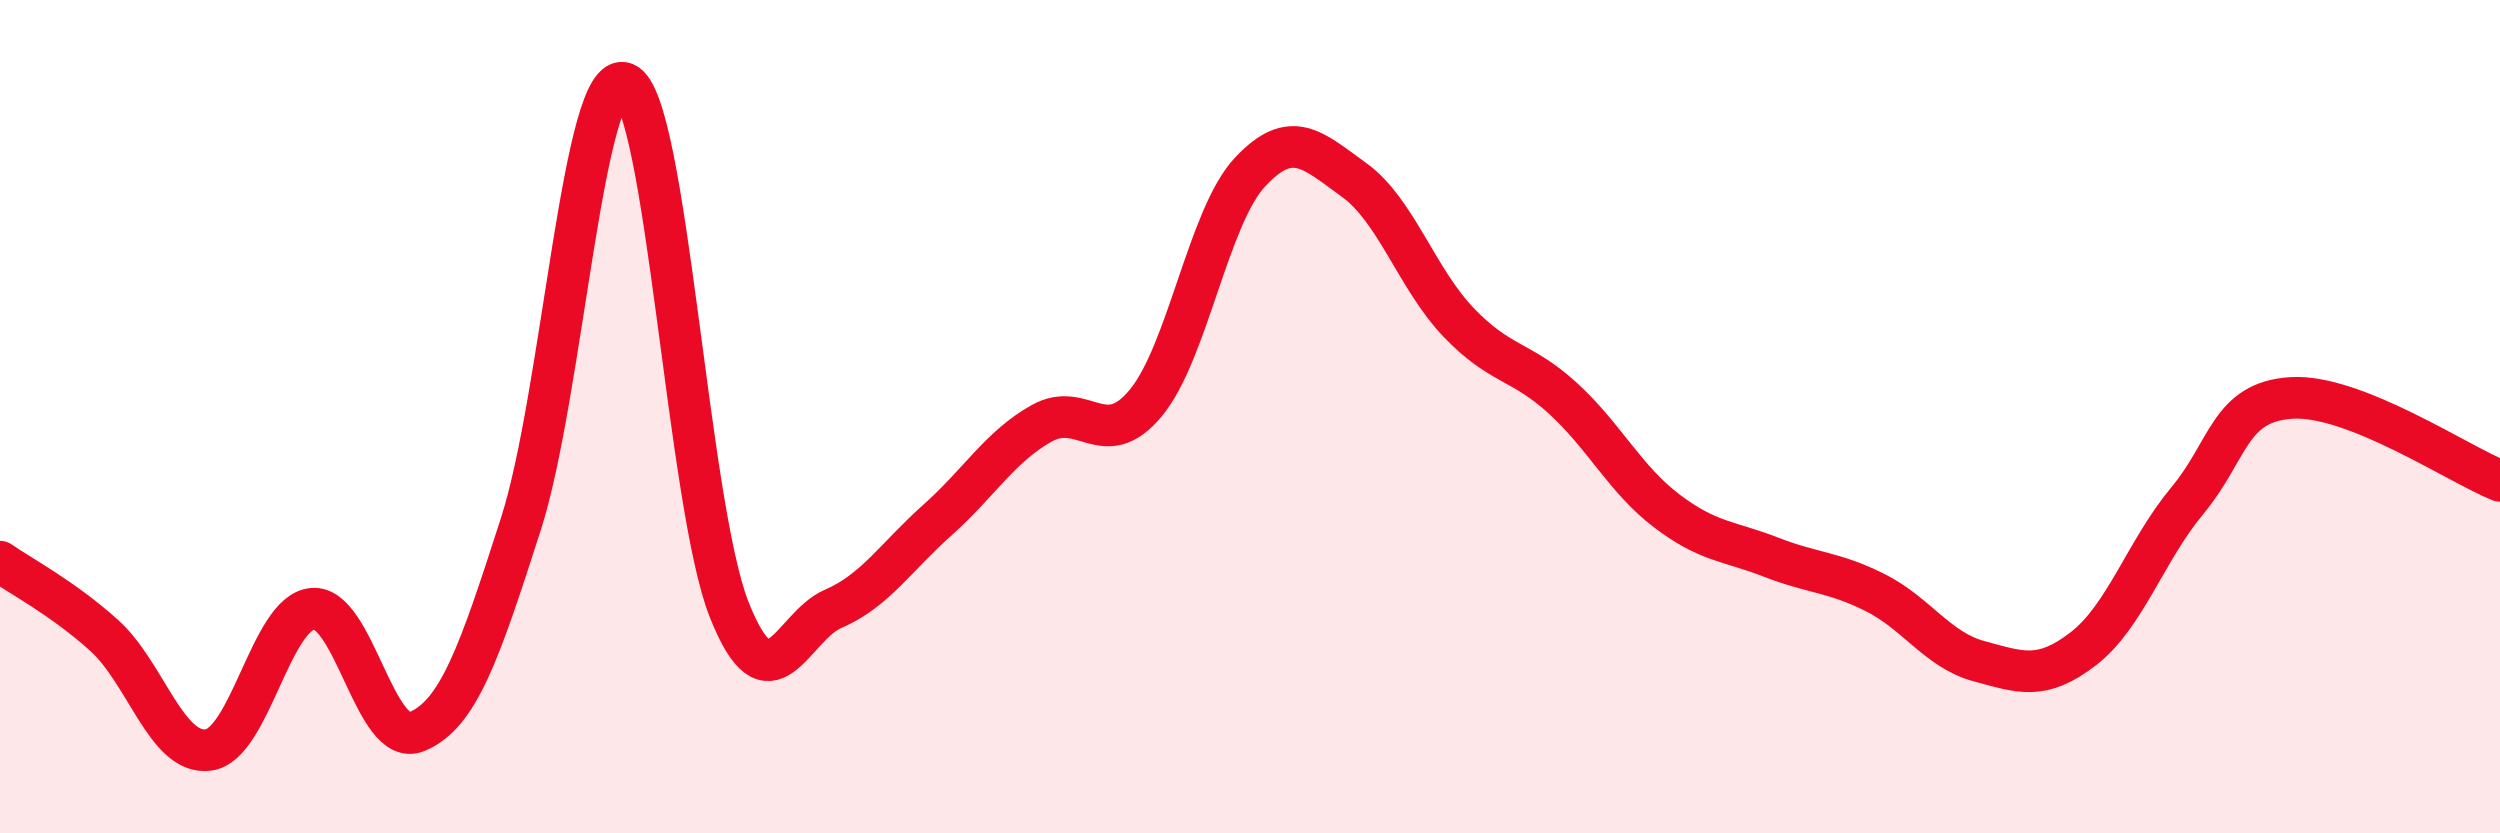 
    <svg width="60" height="20" viewBox="0 0 60 20" xmlns="http://www.w3.org/2000/svg">
      <path
        d="M 0,13.48 C 0.5,13.83 1.5,14.35 2.5,15.25 C 3.5,16.15 4,18.13 5,18 C 6,17.87 6.5,14.7 7.5,14.61 C 8.5,14.52 9,17.97 10,17.56 C 11,17.15 11.5,15.69 12.5,12.58 C 13.5,9.47 14,1.59 15,2 C 16,2.41 16.5,12.11 17.5,14.63 C 18.5,17.15 19,15.04 20,14.61 C 21,14.18 21.5,13.37 22.5,12.48 C 23.5,11.59 24,10.72 25,10.16 C 26,9.6 26.5,10.88 27.5,9.67 C 28.5,8.46 29,5.2 30,4.13 C 31,3.06 31.5,3.6 32.5,4.32 C 33.5,5.04 34,6.68 35,7.73 C 36,8.78 36.5,8.64 37.5,9.55 C 38.5,10.46 39,11.5 40,12.26 C 41,13.02 41.5,12.98 42.5,13.37 C 43.5,13.76 44,13.72 45,14.22 C 46,14.72 46.5,15.6 47.5,15.87 C 48.5,16.14 49,16.34 50,15.57 C 51,14.8 51.5,13.21 52.5,12.01 C 53.5,10.81 53.5,9.64 55,9.55 C 56.5,9.46 59,11.14 60,11.54L60 20L0 20Z"
        fill="#EB0A25"
        opacity="0.1"
        stroke-linecap="round"
        stroke-linejoin="round"
      />
      <path
        d="M 0,13.48 C 0.5,13.83 1.5,14.35 2.5,15.25 C 3.5,16.15 4,18.13 5,18 C 6,17.87 6.5,14.7 7.5,14.61 C 8.5,14.52 9,17.97 10,17.56 C 11,17.15 11.5,15.69 12.5,12.58 C 13.5,9.47 14,1.59 15,2 C 16,2.41 16.5,12.11 17.5,14.63 C 18.5,17.15 19,15.04 20,14.61 C 21,14.18 21.5,13.37 22.5,12.48 C 23.5,11.59 24,10.72 25,10.16 C 26,9.6 26.5,10.88 27.5,9.67 C 28.5,8.46 29,5.2 30,4.13 C 31,3.06 31.5,3.6 32.5,4.32 C 33.5,5.04 34,6.68 35,7.73 C 36,8.78 36.5,8.64 37.5,9.55 C 38.5,10.46 39,11.5 40,12.26 C 41,13.02 41.5,12.98 42.5,13.37 C 43.5,13.76 44,13.72 45,14.22 C 46,14.72 46.5,15.6 47.5,15.87 C 48.5,16.14 49,16.34 50,15.57 C 51,14.8 51.5,13.21 52.5,12.01 C 53.5,10.81 53.5,9.64 55,9.55 C 56.5,9.46 59,11.14 60,11.54"
        stroke="#EB0A25"
        stroke-width="1"
        fill="none"
        stroke-linecap="round"
        stroke-linejoin="round"
      />
    </svg>
  